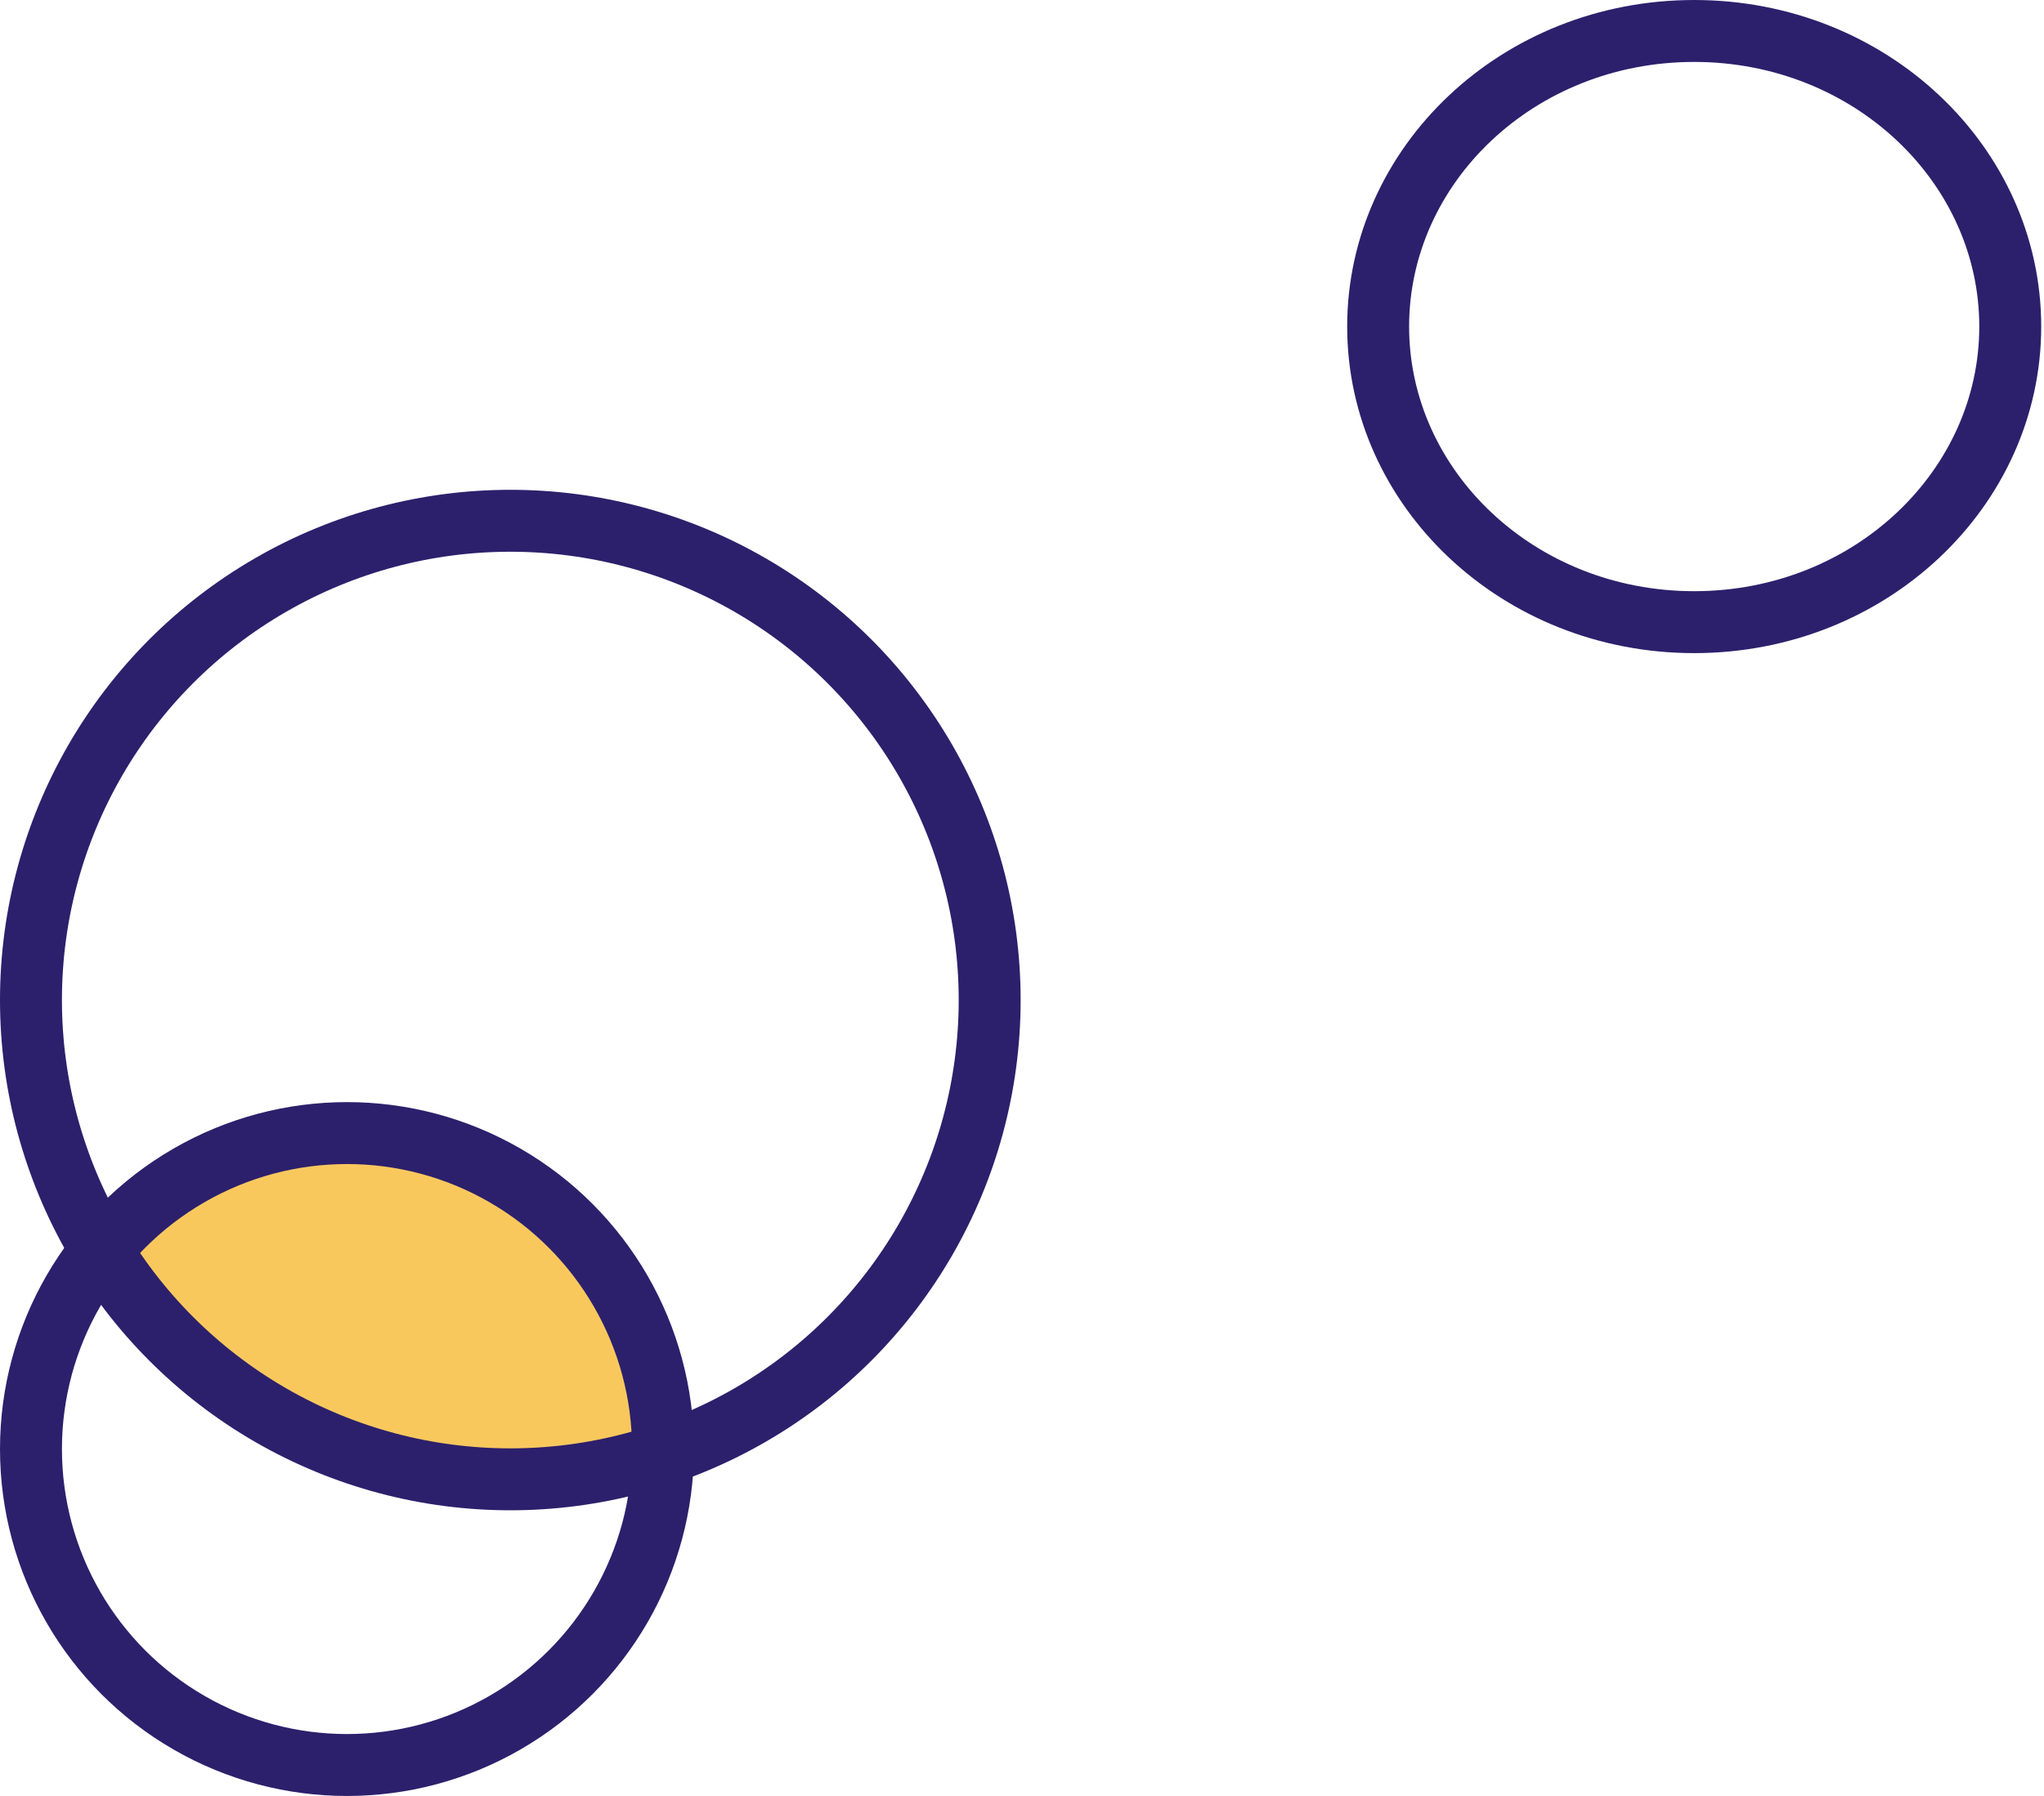 <svg width="33" height="29" viewBox="0 0 33 29" fill="none" xmlns="http://www.w3.org/2000/svg">
<path fill-rule="evenodd" clip-rule="evenodd" d="M1.118 20.047C2.139 18.688 3.765 17.808 5.596 17.808C8.687 17.808 11.192 20.314 11.192 23.404C11.192 23.405 11.192 23.406 11.192 23.406C10.235 23.805 9.185 24.026 8.083 24.026C5.117 24.026 2.525 22.428 1.118 20.047Z" fill="#F9C85D"/>
<circle cx="8.239" cy="16.148" r="7.739" stroke="#2C206C"/>
<circle cx="5.602" cy="23.398" r="5.102" stroke="#2C206C"/>
<path d="M32.455 5.273C32.455 7.881 30.199 10.046 27.352 10.046C24.505 10.046 22.25 7.881 22.25 5.273C22.25 2.665 24.505 0.5 27.352 0.5C30.199 0.5 32.455 2.665 32.455 5.273Z" stroke="#2C206C"/>
</svg>
